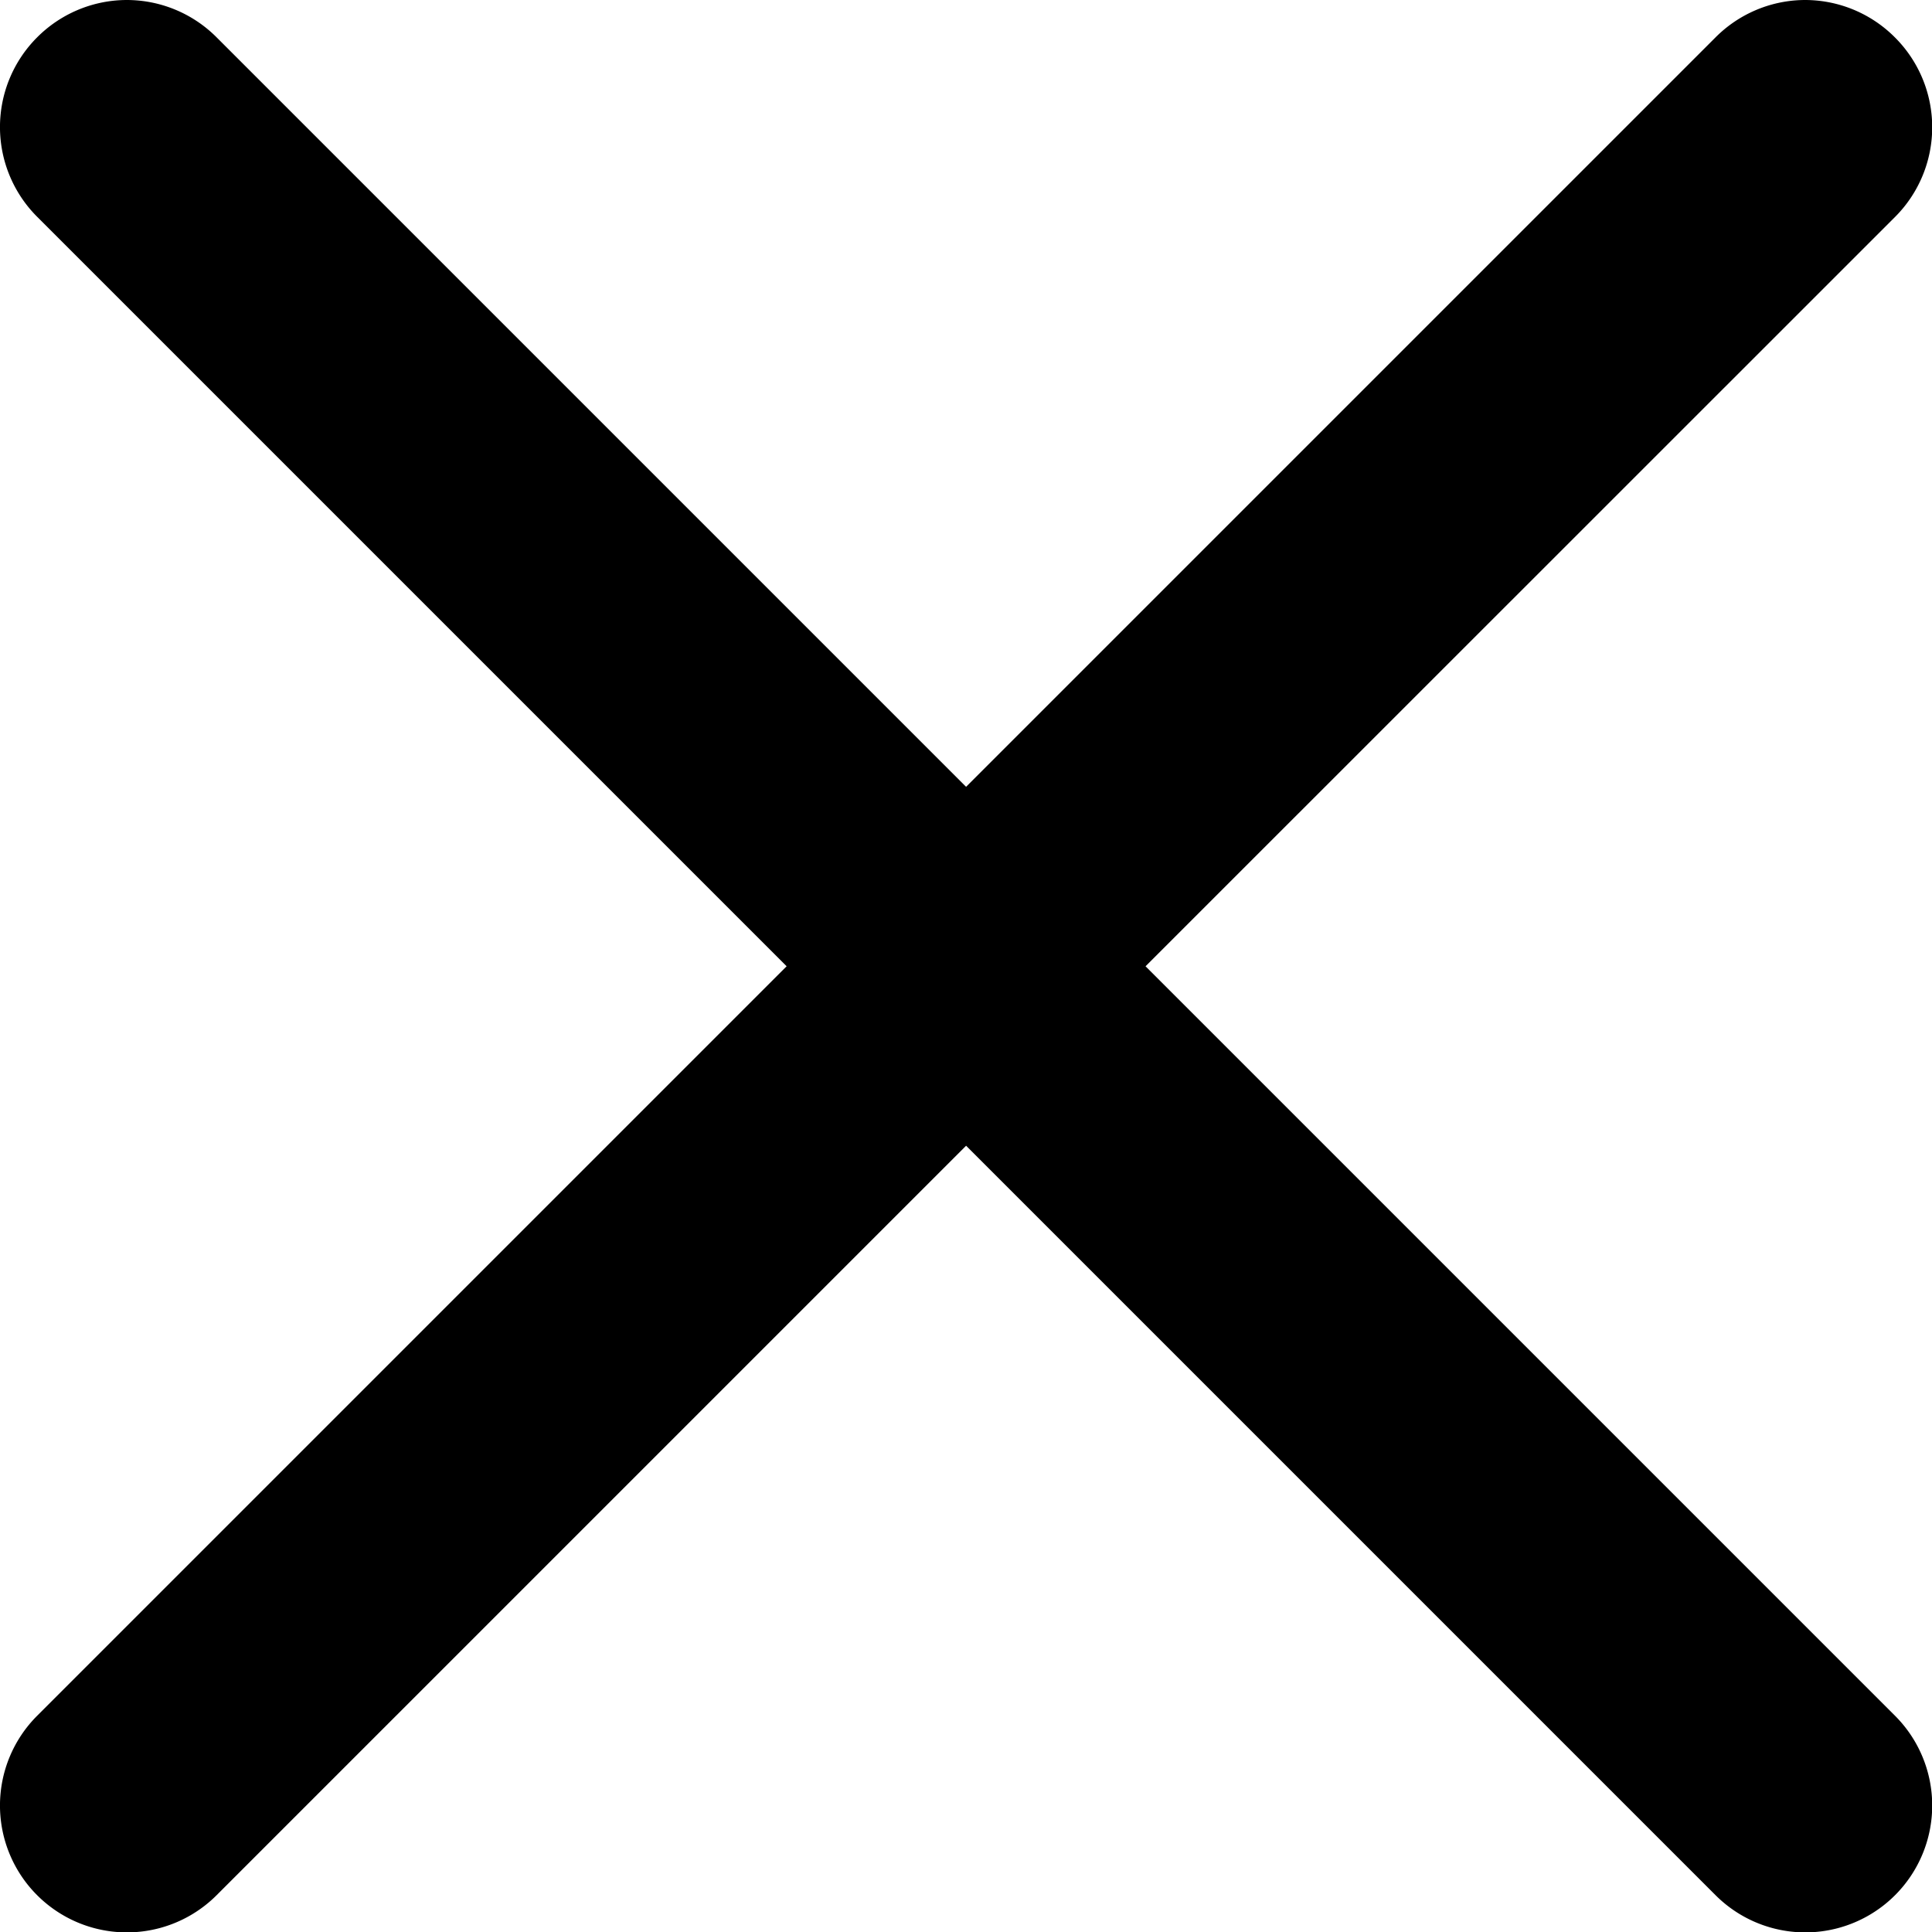 <?xml version="1.0" encoding="UTF-8" standalone="no"?>
<svg
   xmlns:dc="http://purl.org/dc/elements/1.1/"
   xmlns:cc="http://creativecommons.org/ns#"
   xmlns:rdf="http://www.w3.org/1999/02/22-rdf-syntax-ns#"
   xmlns:svg="http://www.w3.org/2000/svg"
   xmlns="http://www.w3.org/2000/svg"
   xmlns:sodipodi="http://sodipodi.sourceforge.net/DTD/sodipodi-0.dtd"
   xmlns:inkscape="http://www.inkscape.org/namespaces/inkscape"
   width="40"
   height="40"
   viewBox="0 0 10.583 10.583"
   version="1.1"
   id="svg8"
   inkscape:version="1.0 (4035a4fb49, 2020-05-01)"
   sodipodi:docname="cross.svg">
  <defs
     id="defs2" />
  <sodipodi:namedview
     id="base"
     pagecolor="#0c0202"
     bordercolor="#666666"
     borderopacity="1.0"
     inkscape:pageopacity="0"
     inkscape:pageshadow="2"
     inkscape:zoom="14.510639"
     inkscape:cx="21.164258"
     inkscape:cy="21.014545"
     inkscape:document-units="mm"
     inkscape:current-layer="layer1"
     inkscape:document-rotation="0"
     showgrid="true"
     units="px"
     inkscape:window-width="1577"
     inkscape:window-height="1041"
     inkscape:window-x="52"
     inkscape:window-y="0"
     inkscape:window-maximized="0">
    <inkscape:grid
       type="xygrid"
       id="grid850" />
  </sodipodi:namedview>
  <g
     inkscape:label="Calque 1"
     inkscape:groupmode="layer"
     id="layer1">
    <path
       d="M 0.68,1.5799717e-4 A 0.695,0.695 0 0 0 0.203,0.205 a 0.695,0.695 0 0 0 0,0.982 L 4.309,5.293 0.203,9.399 a 0.695,0.695 0 0 0 0,0.982 0.695,0.695 0 0 0 0.984,0 l 4.105,-4.105 4.105,4.105 a 0.695,0.695 0 0 0 0.984,0 0.695,0.695 0 0 0 0,-0.982 L 6.275,5.293 10.381,1.188 a 0.695,0.695 0 0 0 0,-0.982 A 0.695,0.695 0 0 0 9.873,1.5799717e-4 0.695,0.695 0 0 0 9.397,0.205 L 5.292,4.31 1.187,0.205 A 0.695,0.695 0 0 0 0.68,1.5799717e-4 Z"
       style="color:currentColor;font-style:normal;font-variant:normal;font-weight:normal;font-stretch:normal;font-size:medium;line-height:normal;font-family:sans-serif;font-variant-ligatures:normal;font-variant-position:normal;font-variant-caps:normal;font-variant-numeric:normal;font-variant-alternates:normal;font-variant-east-asian:normal;font-feature-settings:normal;font-variation-settings:normal;text-indent:0;text-align:start;text-decoration:none;text-decoration-line:none;text-decoration-style:solid;text-decoration-color:#000000;letter-spacing:normal;word-spacing:normal;text-transform:none;writing-mode:lr-tb;direction:ltr;text-orientation:mixed;dominant-baseline:auto;baseline-shift:baseline;text-anchor:start;white-space:normal;shape-padding:0;shape-margin:0;inline-size:0;clip-rule:nonzero;display:inline;overflow:visible;visibility:visible;opacity:1;isolation:auto;mix-blend-mode:normal;color-interpolation:sRGB;color-interpolation-filters:linearRGB;solid-color:#000000;solid-opacity:1;vector-effect:none;fill:currentColor;fill-opacity:1;fill-rule:nonzero;stroke:none;stroke-width:1.39;stroke-linecap:round;stroke-linejoin:miter;stroke-miterlimit:4;stroke-dasharray:none;stroke-dashoffset:0;stroke-opacity:1;color-rendering:auto;image-rendering:auto;shape-rendering:auto;text-rendering:auto;enable-background:accumulate;stop-color:#000000;stop-opacity:1"
       id="path838" />
  </g>
</svg>
